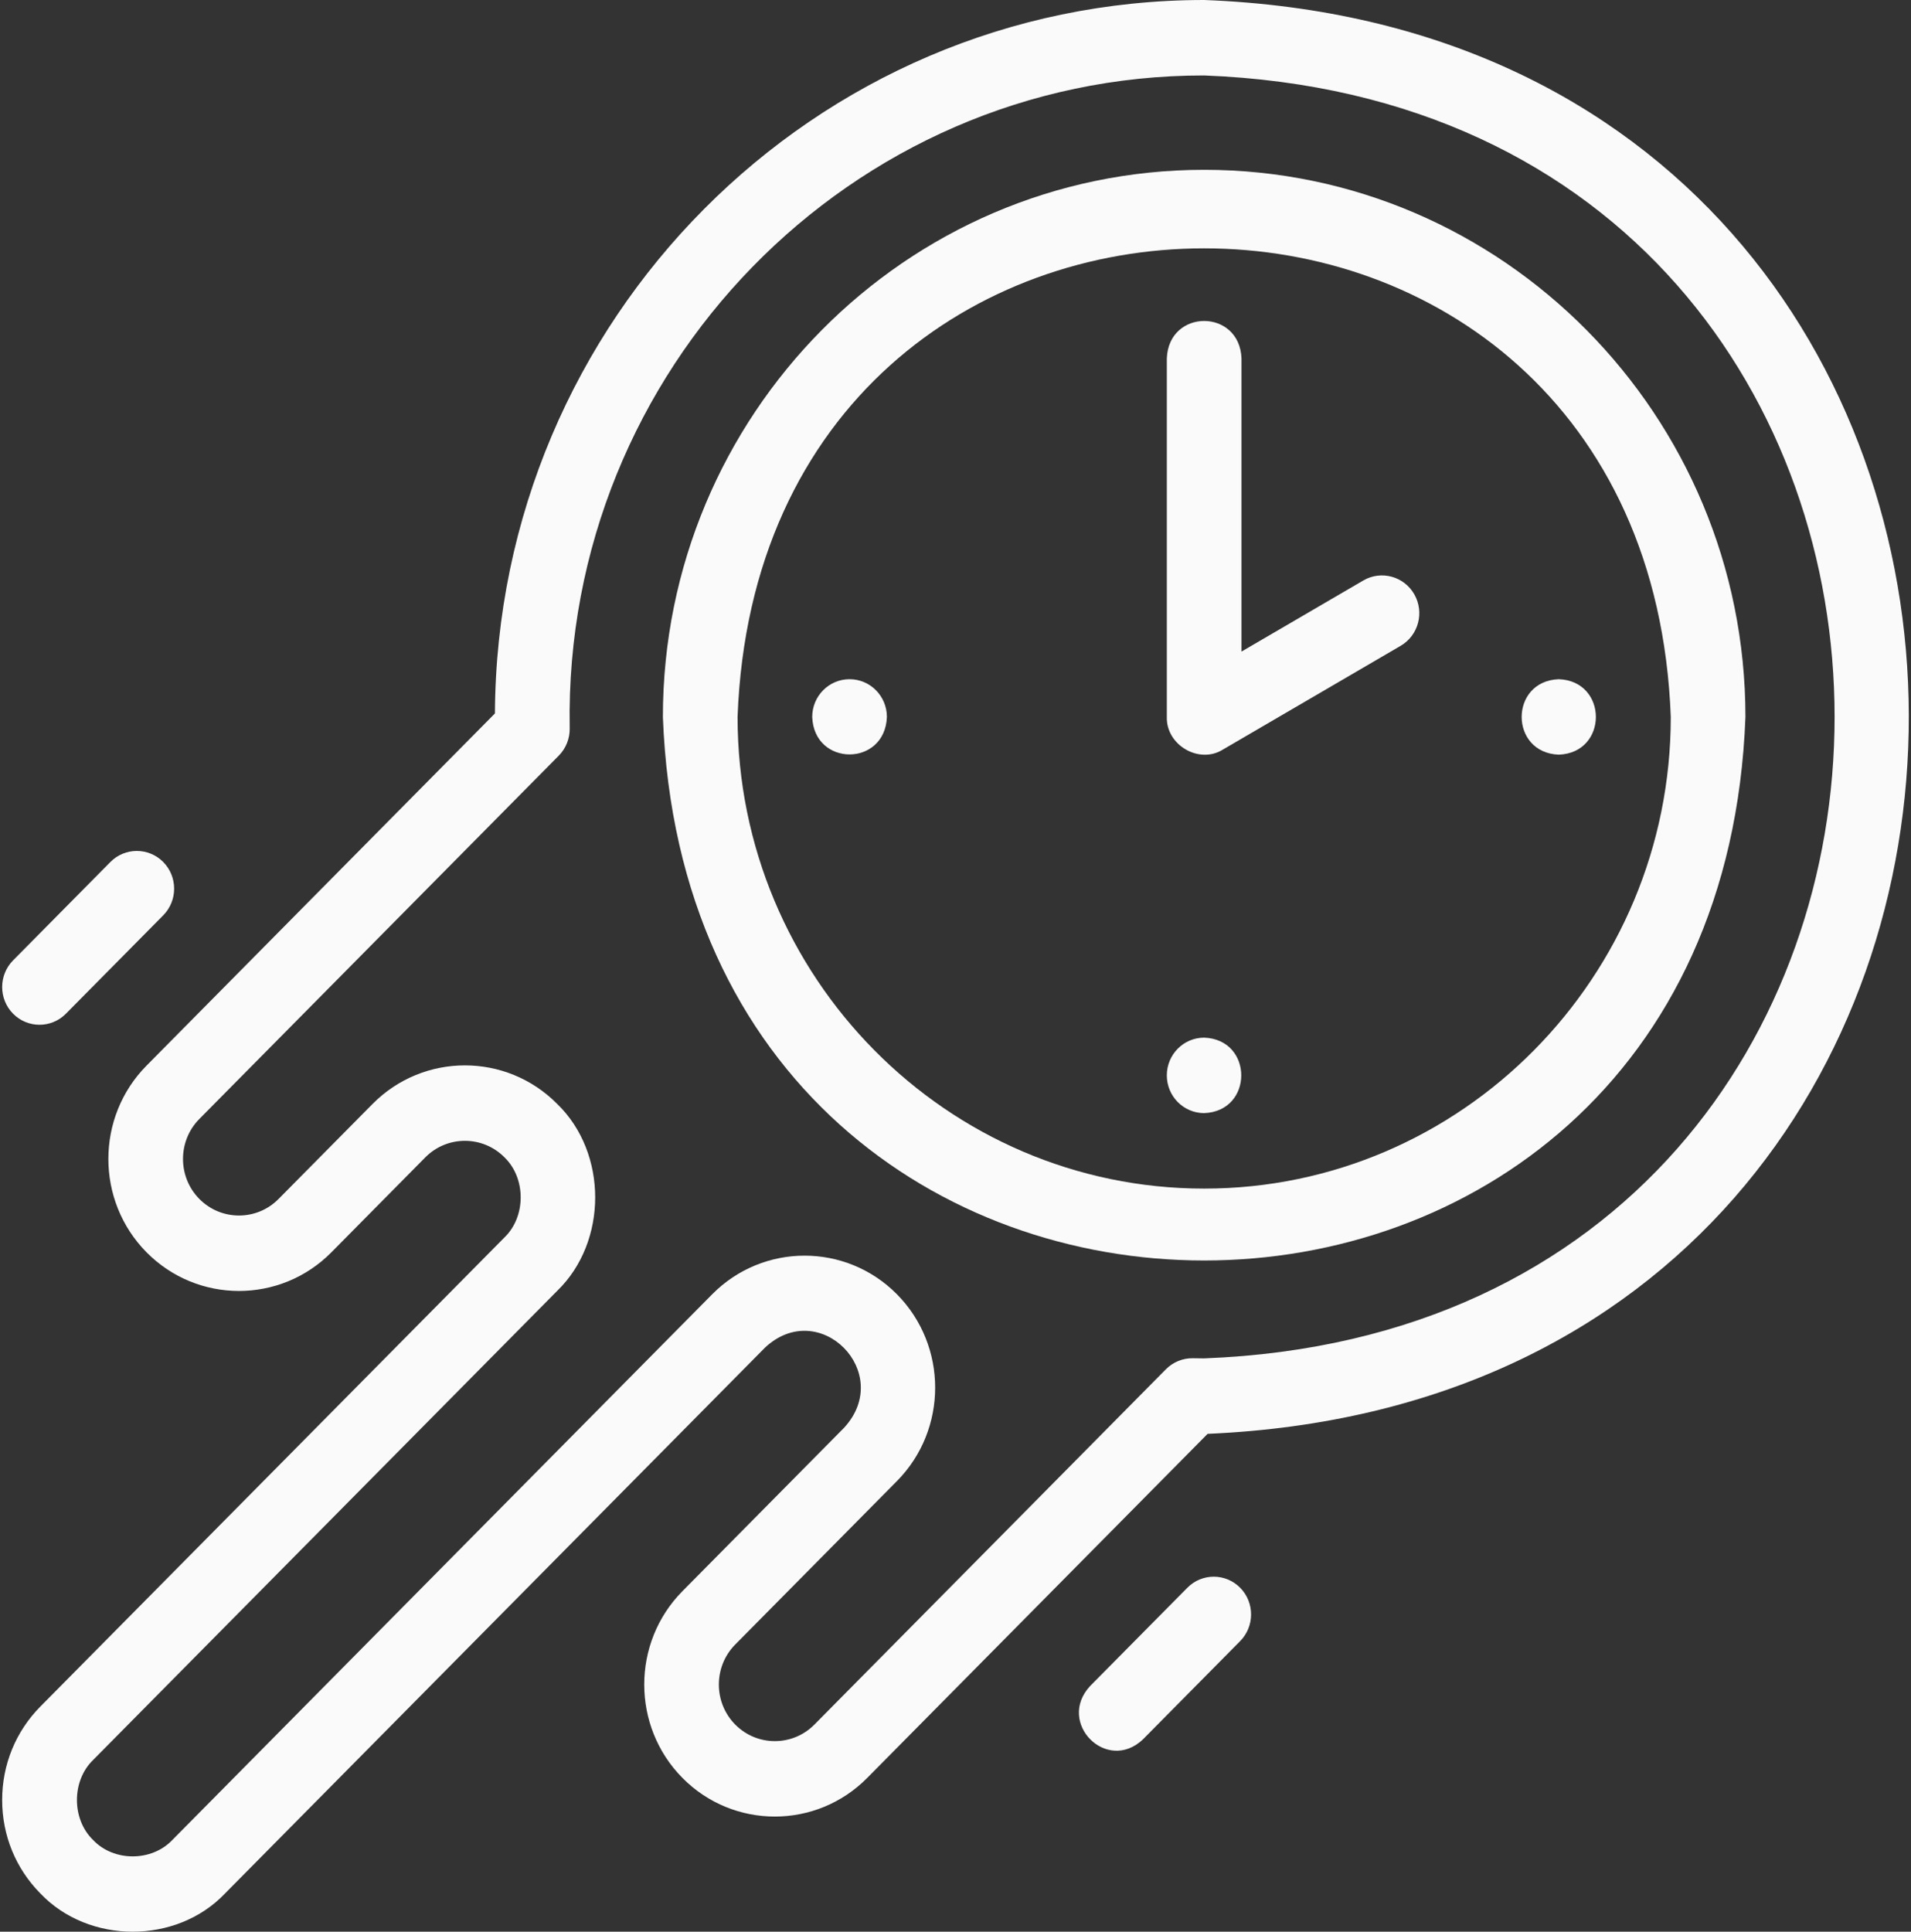 <svg width="94" height="95" viewBox="0 0 94 95" fill="none" xmlns="http://www.w3.org/2000/svg">
<rect x="0" y="0" width="94" height="95" fill="#333333" stroke="none"/>
<g id="velocidade-rapida 1" clip-path="url(#clip0_2548_2446)">
<g id="Group">
<path id="Vector" d="M59.232 8.351C44.551 8.351 32.607 20.422 32.607 35.258C33.946 70.906 84.523 70.897 85.856 35.258C85.856 20.422 73.913 8.351 59.232 8.351ZM59.232 58.455C46.576 58.455 36.28 48.049 36.28 35.258C37.434 4.528 81.035 4.536 82.184 35.259C82.184 48.049 71.888 58.455 59.232 58.455Z" fill="#FAFAFA"/>
<path id="Vector_2" d="M67.059 28.548L61.068 32.044V17.629C60.977 15.17 57.485 15.171 57.395 17.629V35.258C57.353 36.643 58.985 37.595 60.15 36.865L68.895 31.762C69.774 31.25 70.075 30.115 69.567 29.227C69.061 28.34 67.937 28.036 67.059 28.548Z" fill="#FAFAFA"/>
<path id="Vector_3" d="M41.789 33.403H41.788C40.774 33.403 39.952 34.233 39.952 35.258C40.042 37.717 43.535 37.717 43.625 35.258C43.625 34.233 42.803 33.403 41.789 33.403Z" fill="#FAFAFA"/>
<path id="Vector_4" d="M59.232 51.031C58.218 51.031 57.395 51.861 57.395 52.886V52.888C57.395 53.913 58.218 54.743 59.232 54.743C61.664 54.651 61.664 51.121 59.232 51.031Z" fill="#FAFAFA"/>
<path id="Vector_5" d="M76.674 33.403C74.24 33.494 74.242 37.024 76.674 37.114H76.676C79.109 37.023 79.106 33.493 76.674 33.403Z" fill="#FAFAFA"/>
<path id="Vector_6" d="M59.231 0C40.051 0 24.436 15.724 24.345 35.087L7.21 52.405C4.704 54.937 4.704 59.057 7.21 61.59C9.715 64.121 13.79 64.123 16.296 61.593L20.92 56.919C21.994 55.834 23.742 55.834 24.816 56.919C25.877 57.946 25.877 59.828 24.816 60.855L1.983 83.93C0.773 85.154 0.106 86.785 0.106 88.523C0.106 90.262 0.773 91.893 1.983 93.116C4.366 95.628 8.689 95.628 11.072 93.116L37.629 66.277C40.308 63.767 44.005 67.509 41.524 70.213L33.569 78.253C31.063 80.785 31.063 84.906 33.569 87.438C36.074 89.971 40.152 89.971 42.657 87.438L59.401 70.516C105.509 68.534 105.327 1.746 59.231 0ZM59.231 66.805C59.071 66.805 58.91 66.802 58.75 66.799L58.679 66.798C58.182 66.788 57.701 66.986 57.349 67.341L40.06 84.814C38.987 85.899 37.24 85.899 36.165 84.814C35.091 83.728 35.091 81.963 36.165 80.877L44.12 72.838C46.626 70.305 46.626 66.185 44.12 63.652C41.615 61.12 37.538 61.12 35.032 63.652L8.475 90.492C7.459 91.564 5.596 91.564 4.58 90.492C3.519 89.464 3.519 87.582 4.58 86.555L27.412 63.48C29.898 61.072 29.898 56.703 27.412 54.295C24.907 51.762 20.829 51.762 18.323 54.295L13.699 58.968C12.626 60.051 10.88 60.05 9.807 58.965C8.733 57.88 8.733 56.114 9.807 55.029L27.486 37.162C27.838 36.806 28.032 36.32 28.023 35.817L28.022 35.746C27.733 18.185 41.854 3.695 59.231 3.711C100.583 5.296 100.576 65.225 59.231 66.805Z" fill="#FAFAFA"/>
<path id="Vector_7" d="M1.943 50.398C2.413 50.398 2.883 50.217 3.241 49.855L8.028 45.017C8.745 44.292 8.745 43.117 8.028 42.392C7.311 41.668 6.149 41.668 5.431 42.392L0.644 47.23C-0.073 47.955 -0.073 49.13 0.644 49.855C1.003 50.217 1.473 50.398 1.943 50.398Z" fill="#FAFAFA"/>
<path id="Vector_8" d="M58.405 78.085L53.617 82.923C51.958 84.721 54.437 87.224 56.214 85.547L61.002 80.709C61.718 79.985 61.718 78.809 61.002 78.085C60.285 77.36 59.122 77.36 58.405 78.085Z" fill="#FAFAFA"/>
</g>
</g>
<defs>
<clipPath id="clip0_2548_2446">
<rect width="94" height="95" fill="white"/>
</clipPath>
</defs>
</svg>
